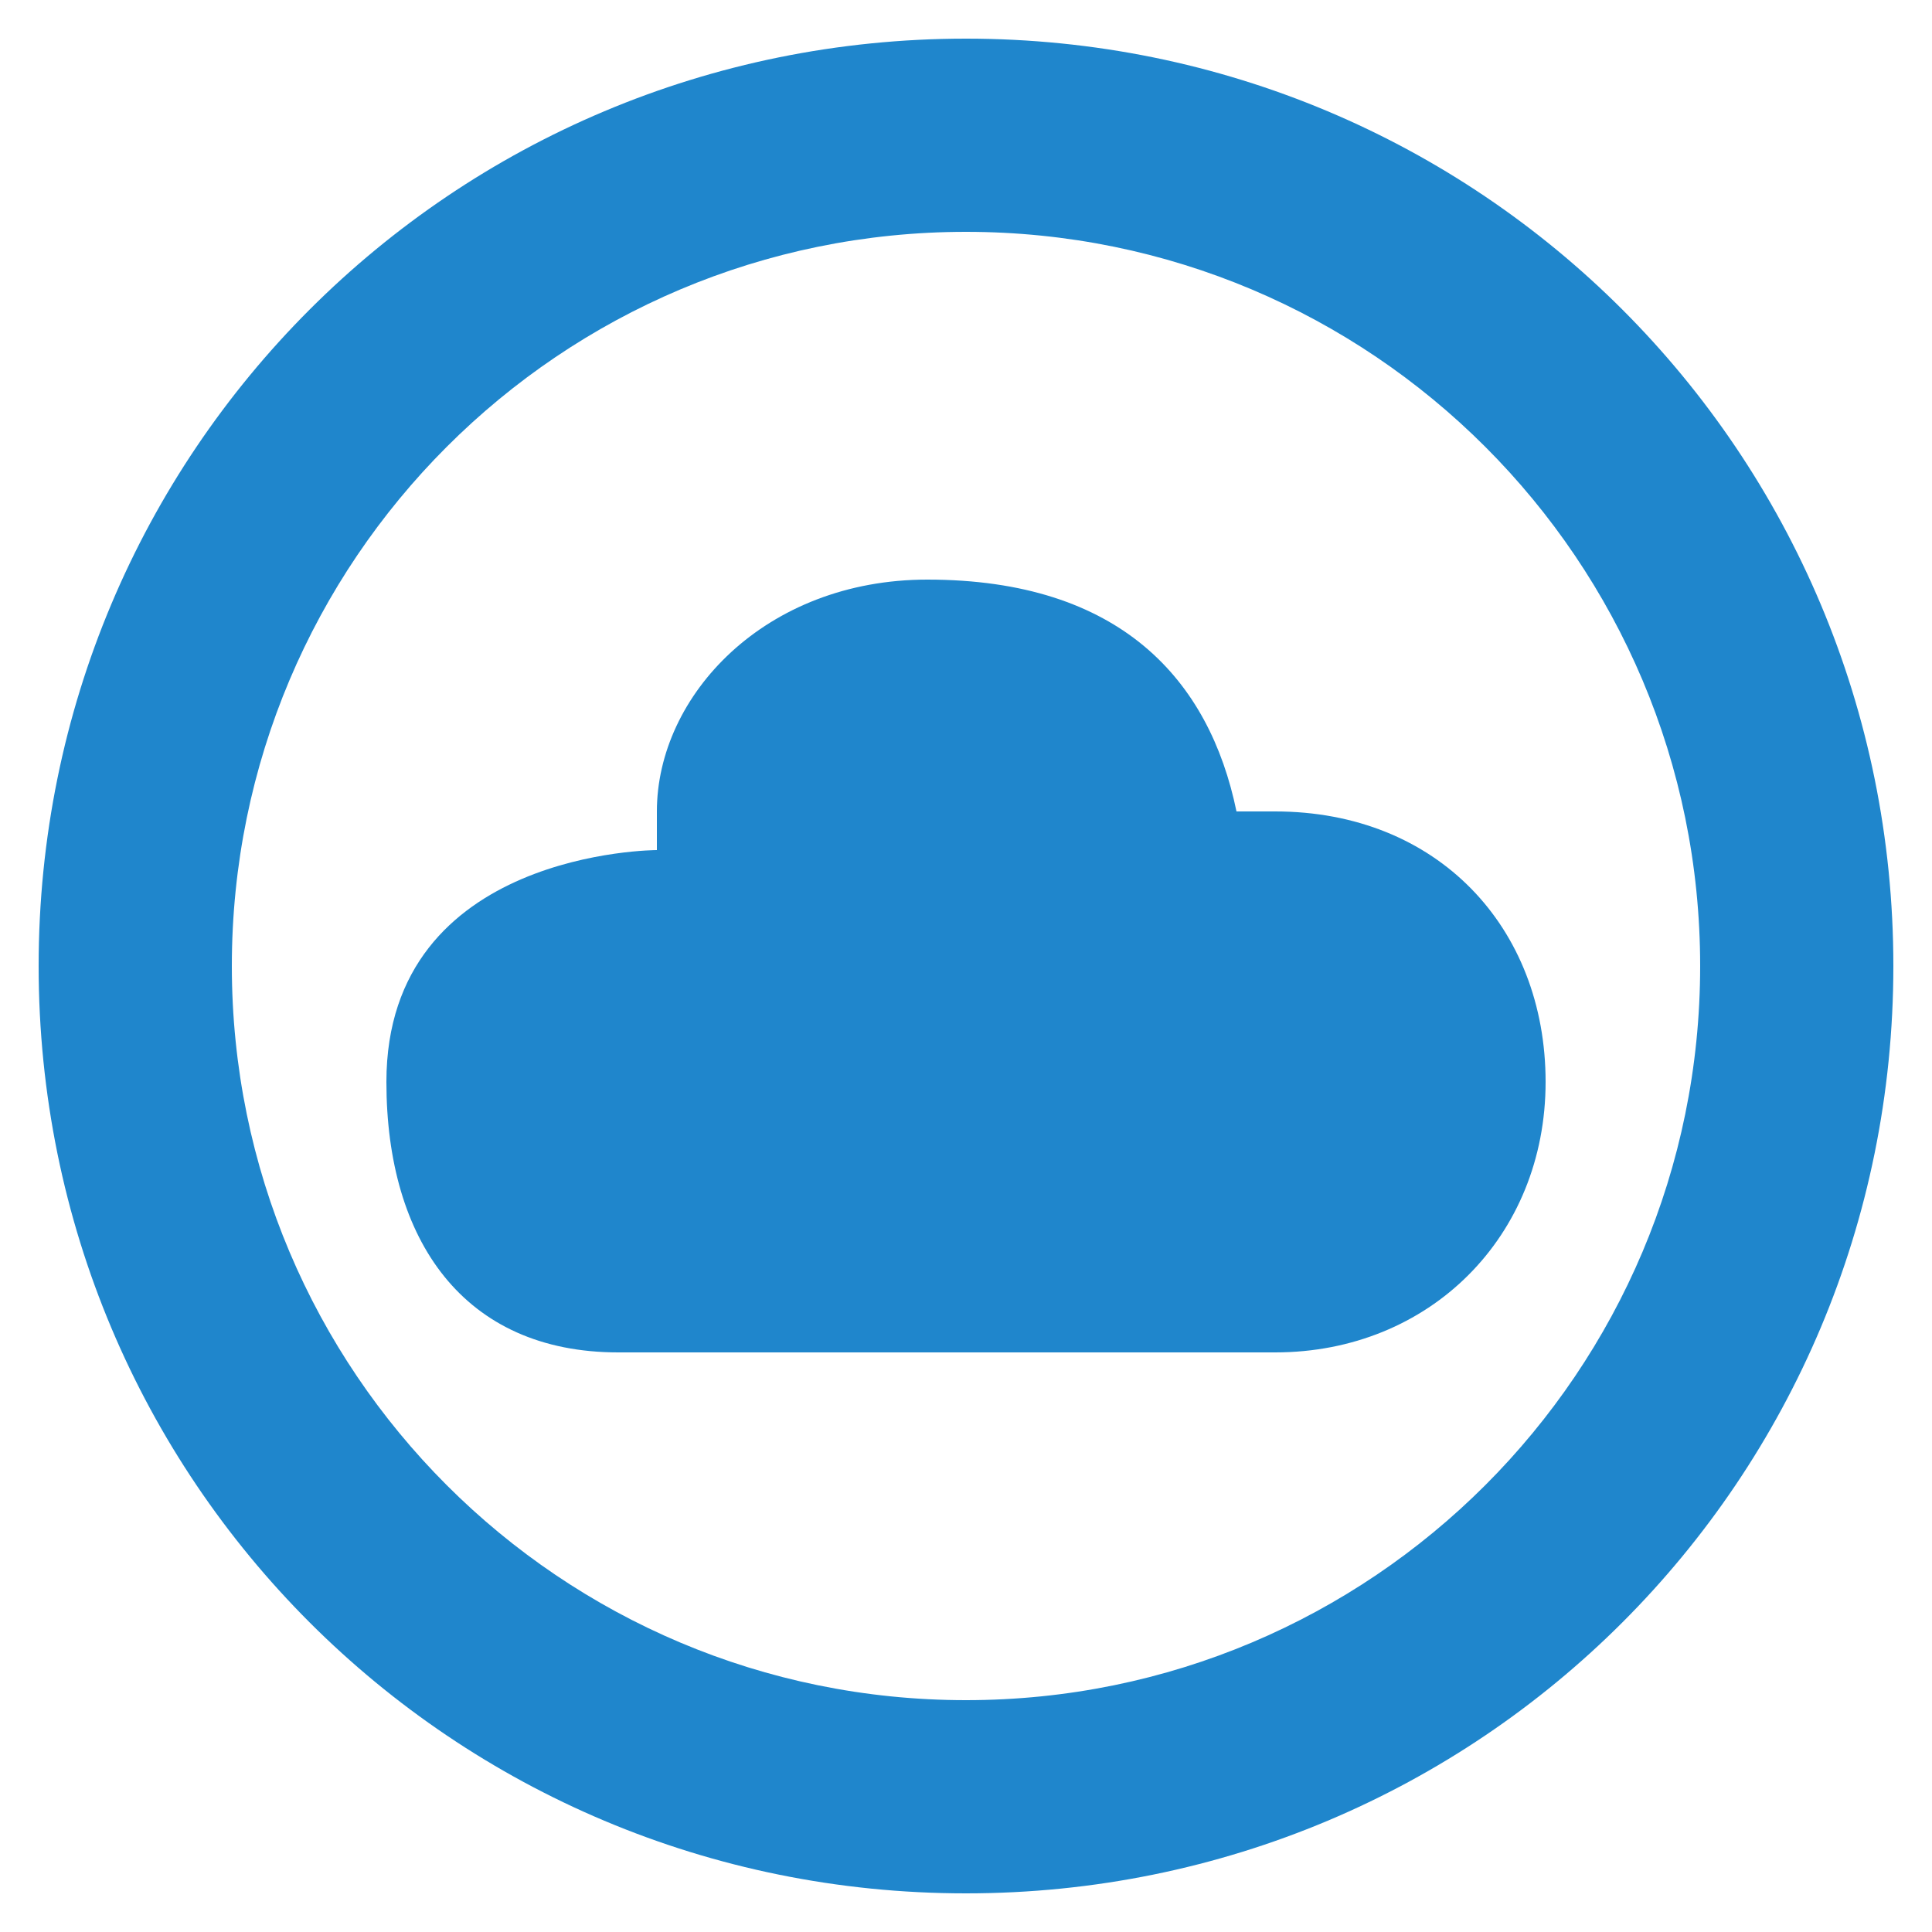 <?xml version="1.0" ?><!DOCTYPE svg  PUBLIC '-//W3C//DTD SVG 1.1//EN'  'http://www.w3.org/Graphics/SVG/1.1/DTD/svg11.dtd'><svg enable-background="new 0 0 50 50" id="Layer_1" version="1.1" viewBox="0 0 50 50" xml:space="preserve" xmlns="http://www.w3.org/2000/svg" xmlns:xlink="http://www.w3.org/1999/xlink"><path d="M33,35c4,0,7-3,7-7s-2.8-7-7-7c-0.2,0,0,0-1,0c-0.7-3.4-3-6-8-6c-4.2,0-7,3-7,6v1  c0,0-7,0-7,6c0,4.1,2,7,6,7C16,35,32.9,35,33,35z" fill="#1F86CC" id="Cloud__x2601_"/><path d="M25,1C11.7,1,1,11.7,1,25s10.7,24,24,24s24-10.7,24-24S38.3,1,25,1z M25,44C14.5,44,6,35.5,6,25S14.5,6,25,6  s19,8.5,19,19S35.5,44,25,44z" fill="#1F86CC"/></svg>